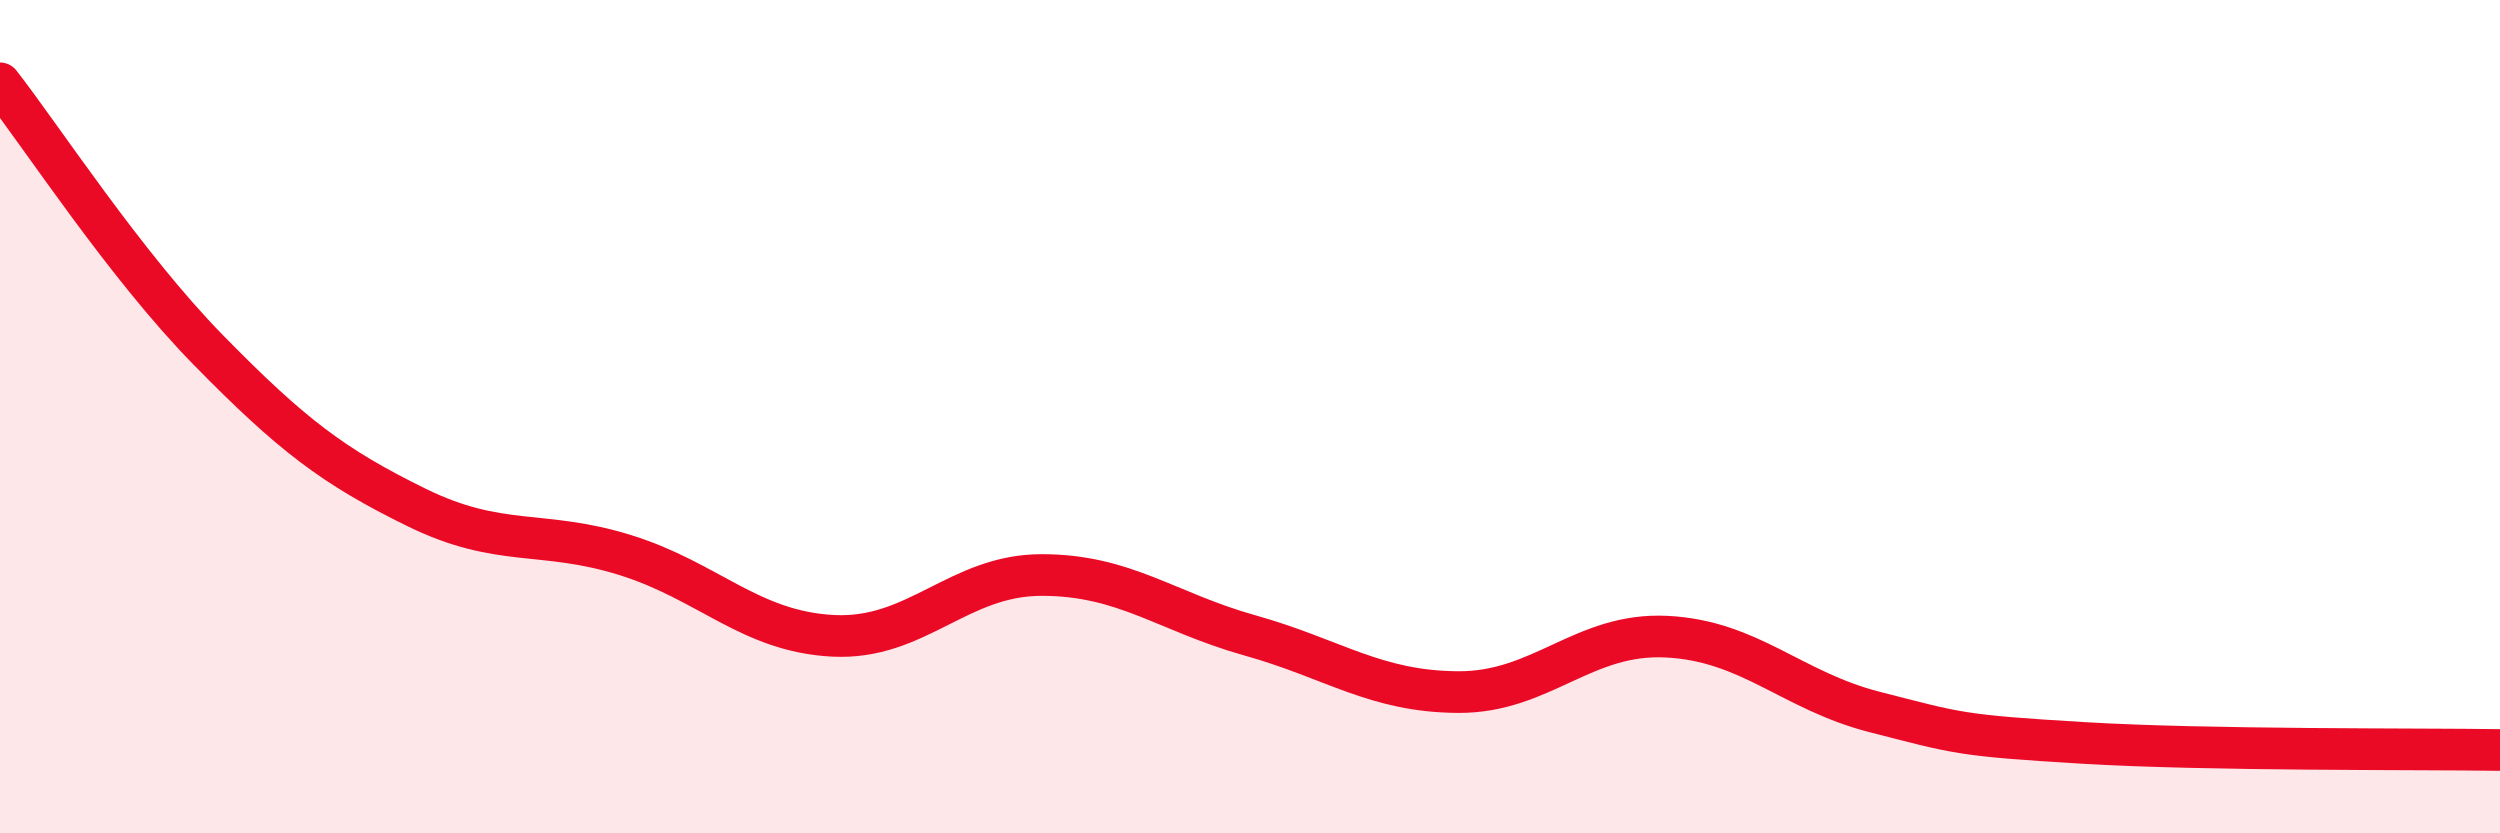 
    <svg width="60" height="20" viewBox="0 0 60 20" xmlns="http://www.w3.org/2000/svg">
      <path
        d="M 0,2 C 1,3.28 3,6.36 5,8.4 C 7,10.44 8,11.2 10,12.18 C 12,13.16 13,12.7 15,13.32 C 17,13.94 18,15.16 20,15.26 C 22,15.36 23,13.8 25,13.8 C 27,13.8 28,14.69 30,15.25 C 32,15.81 33,16.6 35,16.61 C 37,16.62 38,15.18 40,15.28 C 42,15.38 43,16.58 45,17.09 C 47,17.6 47,17.65 50,17.83 C 53,18.01 58,17.97 60,18L60 20L0 20Z"
        fill="#EB0A25"
        opacity="0.1"
        stroke-linecap="round"
        stroke-linejoin="round"
      />
      <path
        d="M 0,2 C 1,3.28 3,6.36 5,8.4 C 7,10.44 8,11.2 10,12.18 C 12,13.16 13,12.7 15,13.32 C 17,13.94 18,15.16 20,15.26 C 22,15.36 23,13.8 25,13.8 C 27,13.8 28,14.69 30,15.25 C 32,15.81 33,16.6 35,16.61 C 37,16.62 38,15.18 40,15.28 C 42,15.38 43,16.58 45,17.09 C 47,17.6 47,17.65 50,17.83 C 53,18.01 58,17.97 60,18"
        stroke="#EB0A25"
        stroke-width="1"
        fill="none"
        stroke-linecap="round"
        stroke-linejoin="round"
      />
    </svg>
  